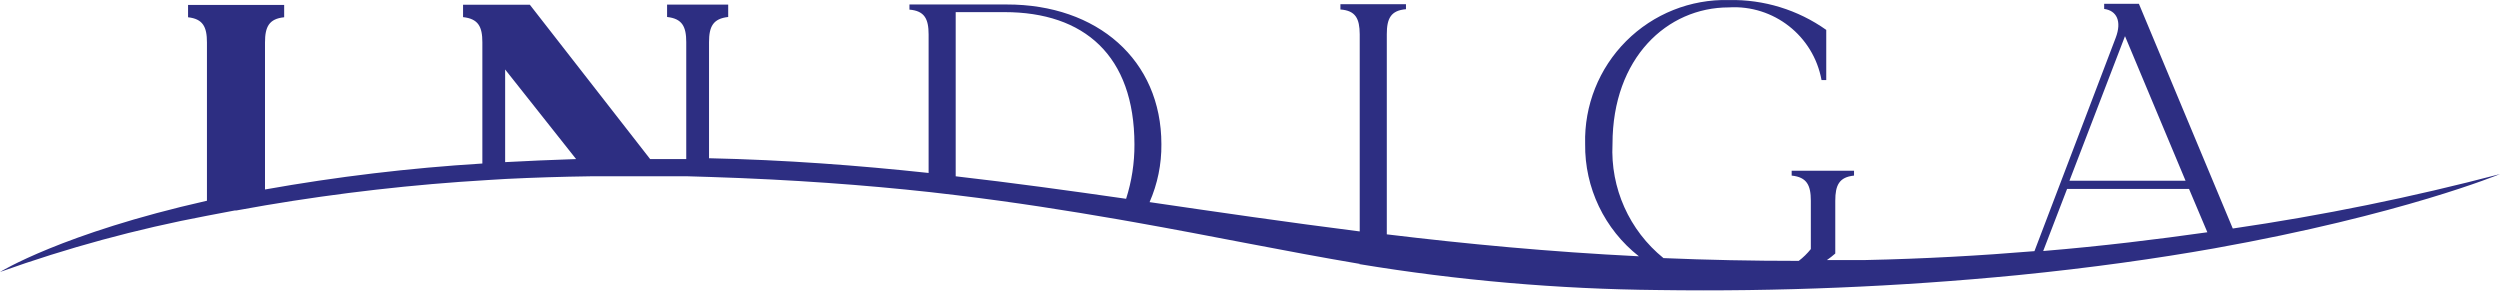 <svg xmlns="http://www.w3.org/2000/svg" xmlns:xlink="http://www.w3.org/1999/xlink" width="180px" height="21px" viewBox="0 0 180 21"><title>indiga</title><g id="Desktop" stroke="none" stroke-width="1" fill="none" fill-rule="evenodd"><g id="Hospitality-mare" transform="translate(-1050, -1455)" fill="#2D2E82" fill-rule="nonzero"><g id="Group-20" transform="translate(1020, 1424)"><g id="indiga" transform="translate(30, 31)"><path d="M97.85,19.013 C104.978,20.191 112.186,20.817 119.41,20.883 C128.037,21.006 136.663,20.649 145.25,19.813 C150.58,19.283 155.3,18.613 159.42,17.883 C173,15.453 180,12.533 180,12.533 C173.665,14.199 167.242,15.508 160.76,16.453 L154,0.273 L151.5,0.273 L151.5,0.643 C152.39,0.763 152.79,1.513 152.33,2.723 L146.48,18.083 C142.62,18.403 138.55,18.633 134.31,18.723 L131.54,18.723 C131.749,18.578 131.949,18.421 132.14,18.253 L132.14,14.453 C132.14,13.333 132.42,12.753 133.49,12.643 L133.49,12.293 L129,12.293 L129,12.643 C130.09,12.753 130.38,13.333 130.38,14.453 L130.38,17.933 C130.126,18.251 129.834,18.537 129.51,18.783 C126.137,18.783 122.89,18.717 119.77,18.583 C117.307,16.589 115.943,13.539 116.1,10.373 C116.1,4.163 120.04,0.533 124.47,0.533 C127.7,0.334 130.569,2.58 131.15,5.763 L131.49,5.763 L131.49,2.153 C129.447,0.706 126.993,-0.047 124.49,0.003 C121.721,-0.069 119.044,0.999 117.085,2.958 C115.126,4.917 114.058,7.594 114.13,10.363 C114.09,13.516 115.52,16.507 118,18.453 C111.55,18.133 105.56,17.563 99.85,16.873 L99.85,2.453 C99.85,1.333 100.14,0.753 101.23,0.663 L101.23,0.303 L96.51,0.303 L96.51,0.683 C97.61,0.763 97.89,1.343 97.9,2.463 L97.9,16.663 C92.69,16.003 87.69,15.273 82.77,14.553 C83.345,13.239 83.635,11.818 83.62,10.383 C83.62,4.313 79,0.313 72.48,0.323 L65.48,0.323 L65.48,0.693 C66.57,0.783 66.86,1.363 66.86,2.483 L66.86,12.453 C61.73,11.903 56.52,11.513 51.05,11.393 L51.05,3.033 C51.05,1.913 51.34,1.343 52.43,1.223 L52.43,0.333 L48.03,0.333 L48.03,1.223 C49.12,1.343 49.41,1.913 49.41,3.033 L49.41,11.453 L46.81,11.453 L38.15,0.343 L33.34,0.343 L33.34,1.233 C34.44,1.353 34.73,1.923 34.73,3.043 L34.73,11.773 C29.482,12.096 24.256,12.72 19.08,13.643 L19.08,3.053 C19.08,1.933 19.37,1.353 20.46,1.243 L20.46,0.353 L13.54,0.353 L13.54,1.243 C14.61,1.363 14.9,1.933 14.9,3.053 L14.9,14.453 C4.48,16.803 0,19.583 0,19.583 C4.856,17.844 9.841,16.49 14.91,15.533 L16.91,15.153 L17.02,15.153 L19.11,14.783 C24.406,13.887 29.748,13.28 35.11,12.963 L36.44,12.883 C38.44,12.783 40.44,12.723 42.51,12.693 L44.72,12.693 C45.48,12.693 46.26,12.693 47.04,12.693 L47.97,12.693 L49.53,12.693 L51.17,12.743 C57.12,12.933 62.31,13.323 66.98,13.833 L68.86,14.053 C73.09,14.563 76.86,15.163 80.51,15.793 L81.7,16.003 C87.34,17.003 92.47,18.083 97.92,19.003 L97.85,19.013 Z M153,2.603 L157.36,13.013 L149,13.013 L153,2.603 Z M148.83,13.603 L157.61,13.603 L158.93,16.723 C155.32,17.233 151.35,17.723 147.11,18.073 L148.83,13.603 Z M36.37,11.673 L36.37,5.003 L41.48,11.453 C39.71,11.513 38,11.583 36.37,11.673 Z M68.81,12.693 L68.81,0.873 L72.32,0.873 C78.07,0.873 81.67,4.003 81.68,10.393 C81.687,11.724 81.485,13.046 81.08,14.313 C76.97,13.723 72.91,13.163 68.81,12.693 Z" id="Shape"></path></g></g></g></g></svg>